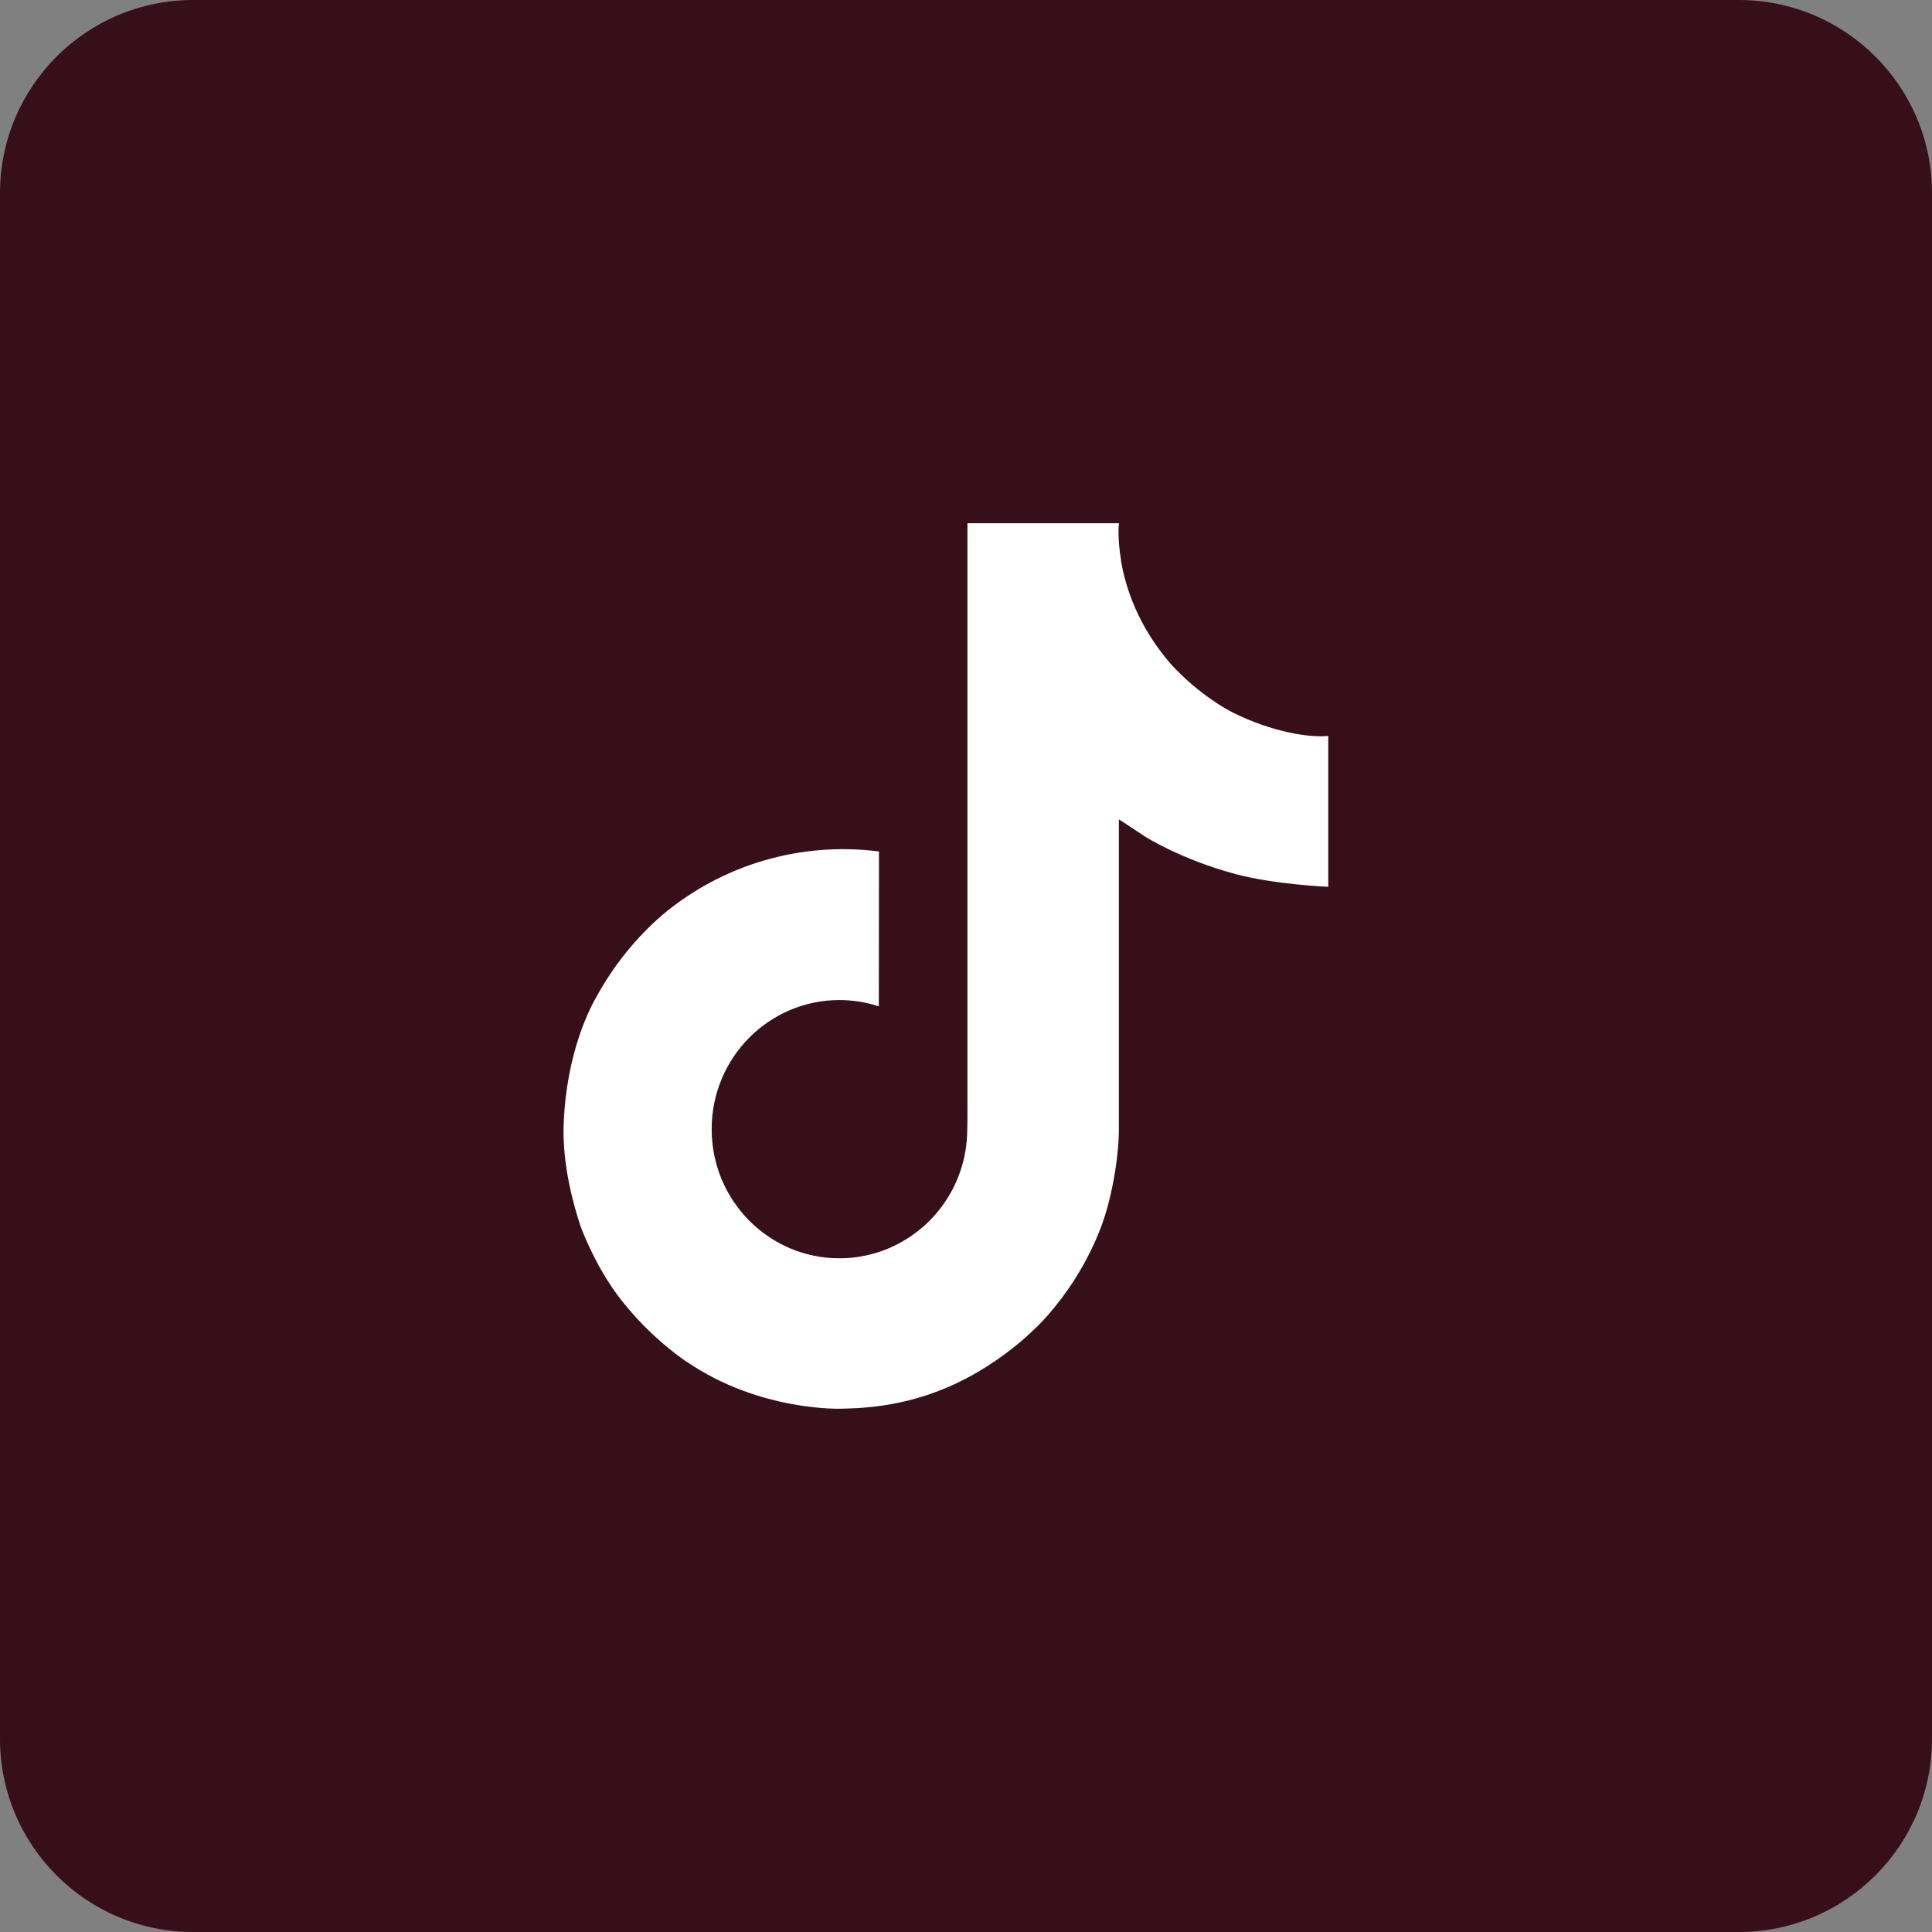 <?xml version="1.0" encoding="UTF-8"?> <svg xmlns="http://www.w3.org/2000/svg" width="48" height="48" viewBox="0 0 48 48" fill="none"><rect x="0" y="0" width="48" height="48" fill="#808080" stroke="none"/><g clip-path="url(#clip0_45_277)"><g clip-path="url(#clip1_45_277)"><path d="M43.2 0H4.8C2.149 0 0 2.149 0 4.8V43.2C0 45.851 2.149 48 4.8 48H43.2C45.851 48 48 45.851 48 43.2V4.8C48 2.149 45.851 0 43.2 0Z" fill="#360F1A"></path><path d="M30.636 17.705C30.488 17.629 30.343 17.545 30.205 17.452C29.799 17.182 29.427 16.866 29.097 16.507C28.271 15.558 27.962 14.594 27.849 13.922H27.853C27.758 13.363 27.796 13 27.802 13H24.036V27.609C24.036 27.805 24.036 27.999 24.028 28.191C24.028 28.214 24.026 28.238 24.024 28.263C24.024 28.273 24.024 28.284 24.021 28.294V28.303C23.942 29.368 23.338 30.321 22.414 30.848C21.939 31.12 21.403 31.262 20.856 31.262C19.101 31.262 17.681 29.826 17.681 28.054C17.681 26.282 19.101 24.846 20.856 24.846C21.188 24.846 21.518 24.899 21.834 25.002L21.838 21.155C19.9 20.904 17.945 21.478 16.449 22.737C15.8 23.302 15.255 23.977 14.837 24.732C14.677 25.006 14.078 26.112 14.005 27.906C13.959 28.925 14.263 29.98 14.408 30.414V30.422C14.499 30.68 14.854 31.555 15.43 32.293C15.894 32.886 16.445 33.407 17.061 33.837V33.828L17.069 33.837C18.891 35.079 20.913 34.999 20.913 34.999C21.262 34.984 22.435 34.999 23.765 34.366C25.241 33.664 26.081 32.62 26.081 32.62C26.617 31.996 27.046 31.283 27.344 30.515C27.685 29.617 27.798 28.539 27.798 28.107V20.356C27.845 20.384 28.452 20.786 28.452 20.786C28.452 20.786 29.328 21.349 30.697 21.716C31.678 21.978 33 22.033 33 22.033V18.283C32.538 18.334 31.596 18.186 30.634 17.705H30.636Z" fill="white"></path></g></g><defs><clipPath id="clip0_45_277"><path d="M0 0H48V48H0V0Z" fill="white"></path></clipPath><clipPath id="clip1_45_277"><path d="M0 0H48V48H0V0Z" fill="white"></path></clipPath></defs></svg> 